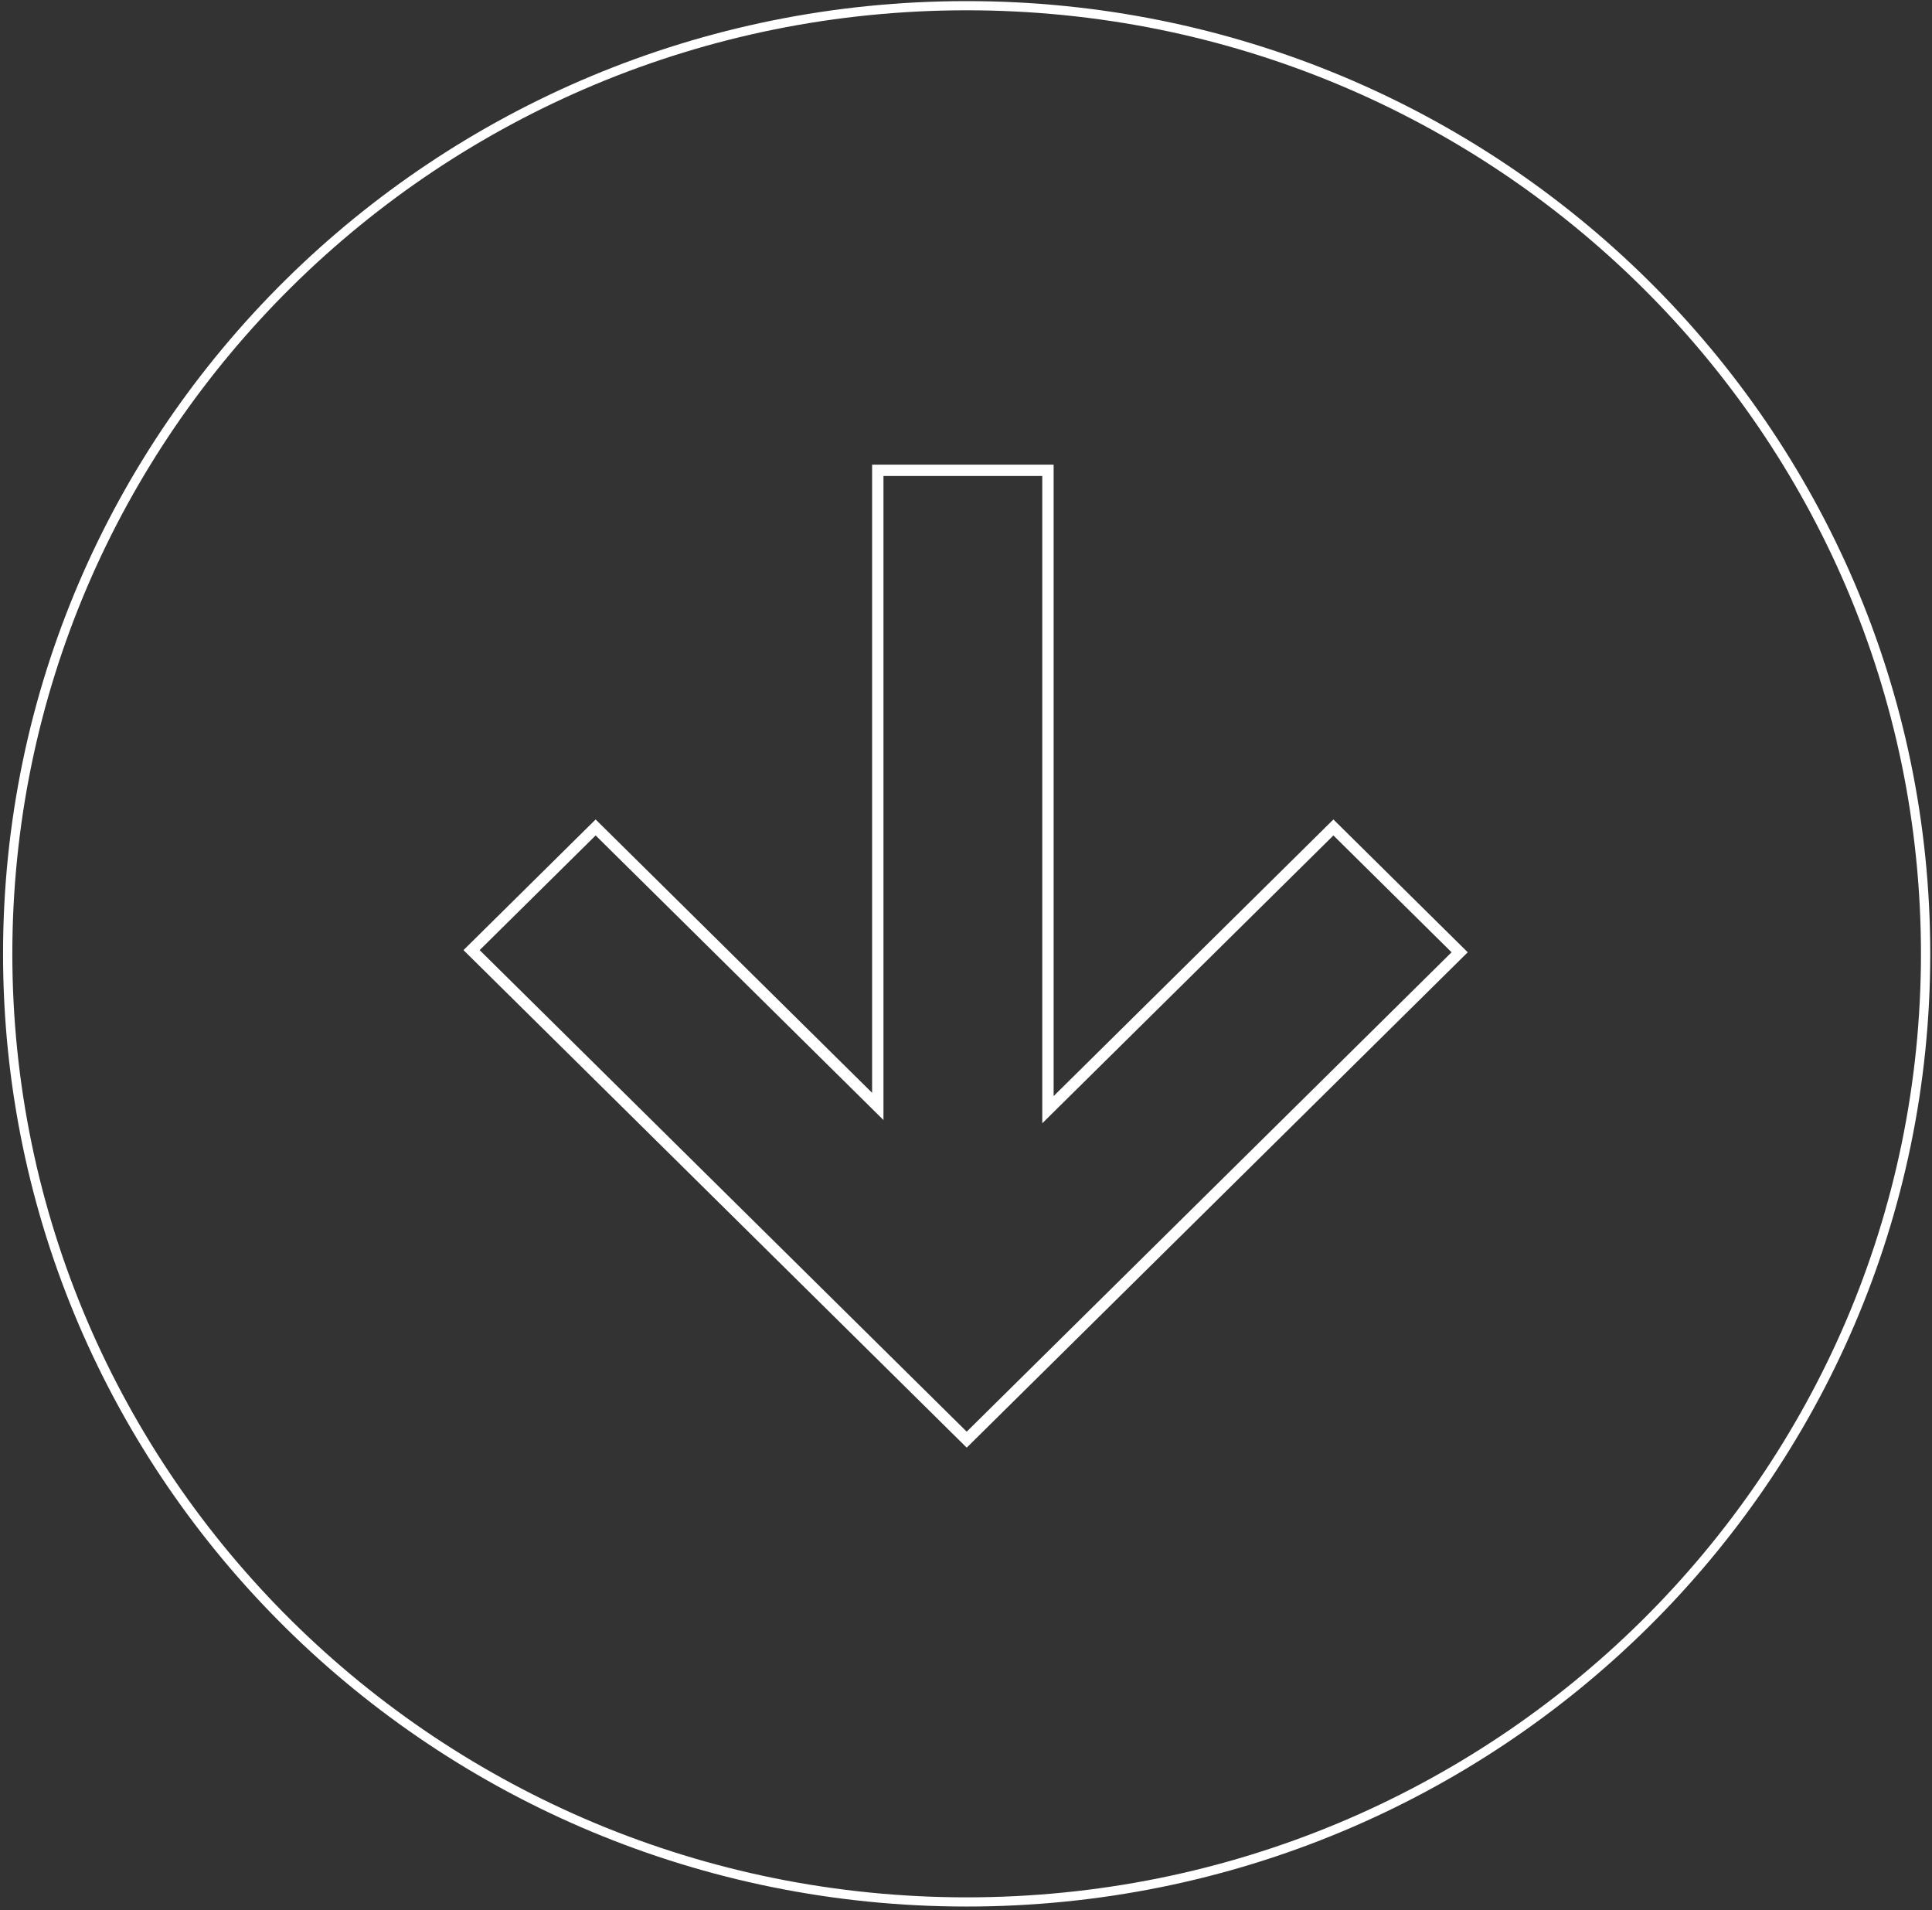 <svg xmlns="http://www.w3.org/2000/svg" width="431" height="426" viewBox="0 0 431 426" fill="none"><rect x="0" y="0" width="431" height="426" fill="#333333" stroke="none"/><path fill-rule="evenodd" clip-rule="evenodd" d="M105.2 211.911L215.659 321.097L325.628 212.394L297.462 184.553L233.783 247.499V104.902H195.821V246.773L132.876 184.553L105.2 211.911Z" stroke="white" stroke-width="2.535"></path><path d="M215.645 2.295C201.199 2.295 186.763 3.734 172.738 6.571C159.07 9.335 145.625 13.461 132.778 18.832C120.164 24.106 107.997 30.634 96.616 38.234C85.343 45.763 74.741 54.409 65.107 63.932C55.473 73.456 46.726 83.935 39.11 95.079C31.421 106.329 24.817 118.355 19.482 130.824C14.048 143.524 9.874 156.813 7.078 170.324C4.208 184.188 2.752 198.458 2.752 212.737C2.752 227.017 4.208 241.287 7.078 255.151C9.874 268.661 14.048 281.951 19.482 294.65C24.817 307.119 31.421 319.146 39.11 330.396C46.726 341.539 55.473 352.019 65.107 361.542C74.741 371.065 85.343 379.711 96.616 387.24C107.997 394.84 120.164 401.368 132.778 406.642C145.625 412.014 159.07 416.139 172.738 418.903C186.763 421.74 201.199 423.179 215.645 423.179C230.091 423.179 244.527 421.74 258.552 418.903C272.22 416.139 285.665 412.014 298.512 406.642C311.126 401.368 323.293 394.84 334.674 387.24C345.947 379.711 356.548 371.065 366.183 361.542C375.817 352.019 384.564 341.539 392.18 330.396C399.869 319.146 406.473 307.119 411.808 294.65C417.242 281.951 421.416 268.661 424.212 255.151C427.082 241.287 428.538 227.017 428.538 212.737C428.538 198.458 427.082 184.188 424.212 170.324C421.416 156.813 417.242 143.524 411.808 130.824C406.473 118.355 399.869 106.329 392.18 95.079C384.564 83.935 375.817 73.456 366.183 63.932C356.548 54.409 345.947 45.763 334.674 38.234C323.293 30.634 311.126 24.106 298.512 18.832C285.665 13.461 272.22 9.335 258.552 6.571C244.527 3.734 230.091 2.295 215.645 2.295ZM215.645 0.248C334.366 0.248 430.609 95.382 430.609 212.737C430.609 330.092 334.366 425.227 215.645 425.227C96.924 425.227 0.681 330.092 0.681 212.737C0.681 95.382 96.924 0.248 215.645 0.248Z" fill="white"></path></svg>